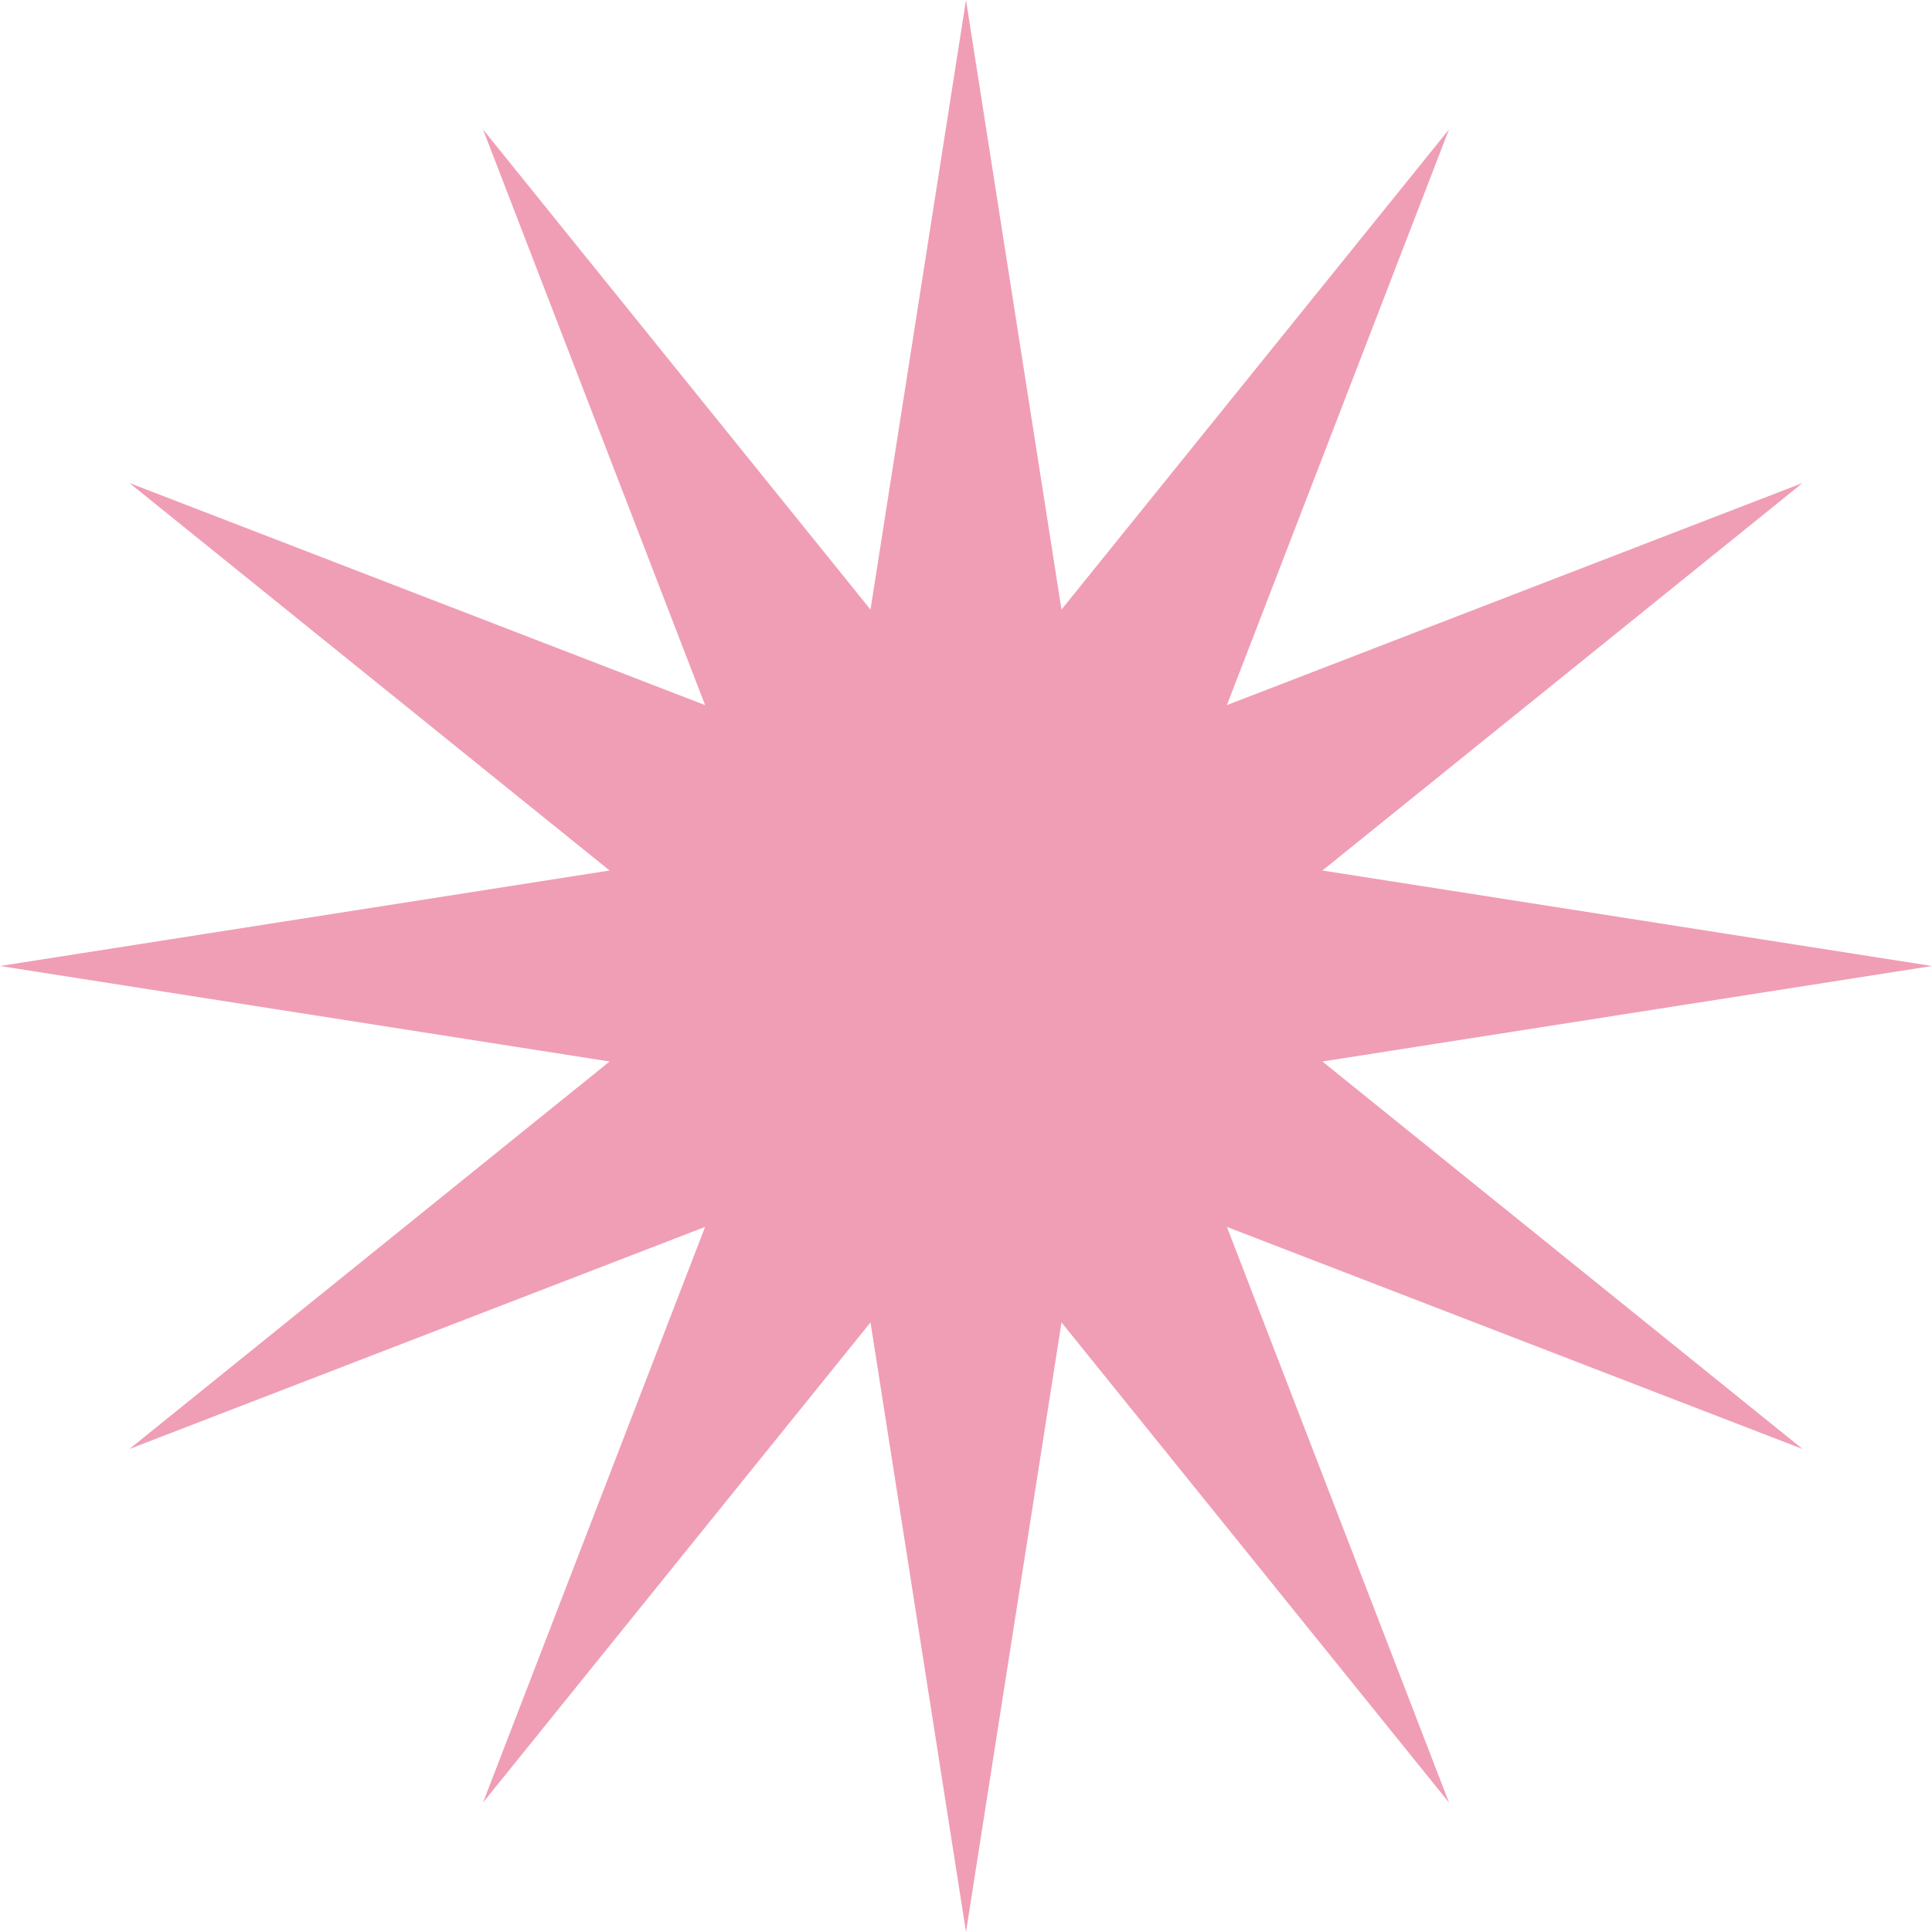 <?xml version="1.0" encoding="UTF-8"?> <svg xmlns="http://www.w3.org/2000/svg" width="231" height="231" viewBox="0 0 231 231" fill="none"> <path d="M115.5 0L126.918 72.886L173.25 15.474L146.695 84.305L215.526 57.75L158.114 104.082L231 115.5L158.114 126.918L215.526 173.25L146.695 146.695L173.25 215.526L126.918 158.114L115.5 231L104.082 158.114L57.75 215.526L84.305 146.695L15.474 173.25L72.886 126.918L0 115.5L72.886 104.082L15.474 57.75L84.305 84.305L57.75 15.474L104.082 72.886L115.5 0Z" fill="#F09EB5"></path> </svg> 
